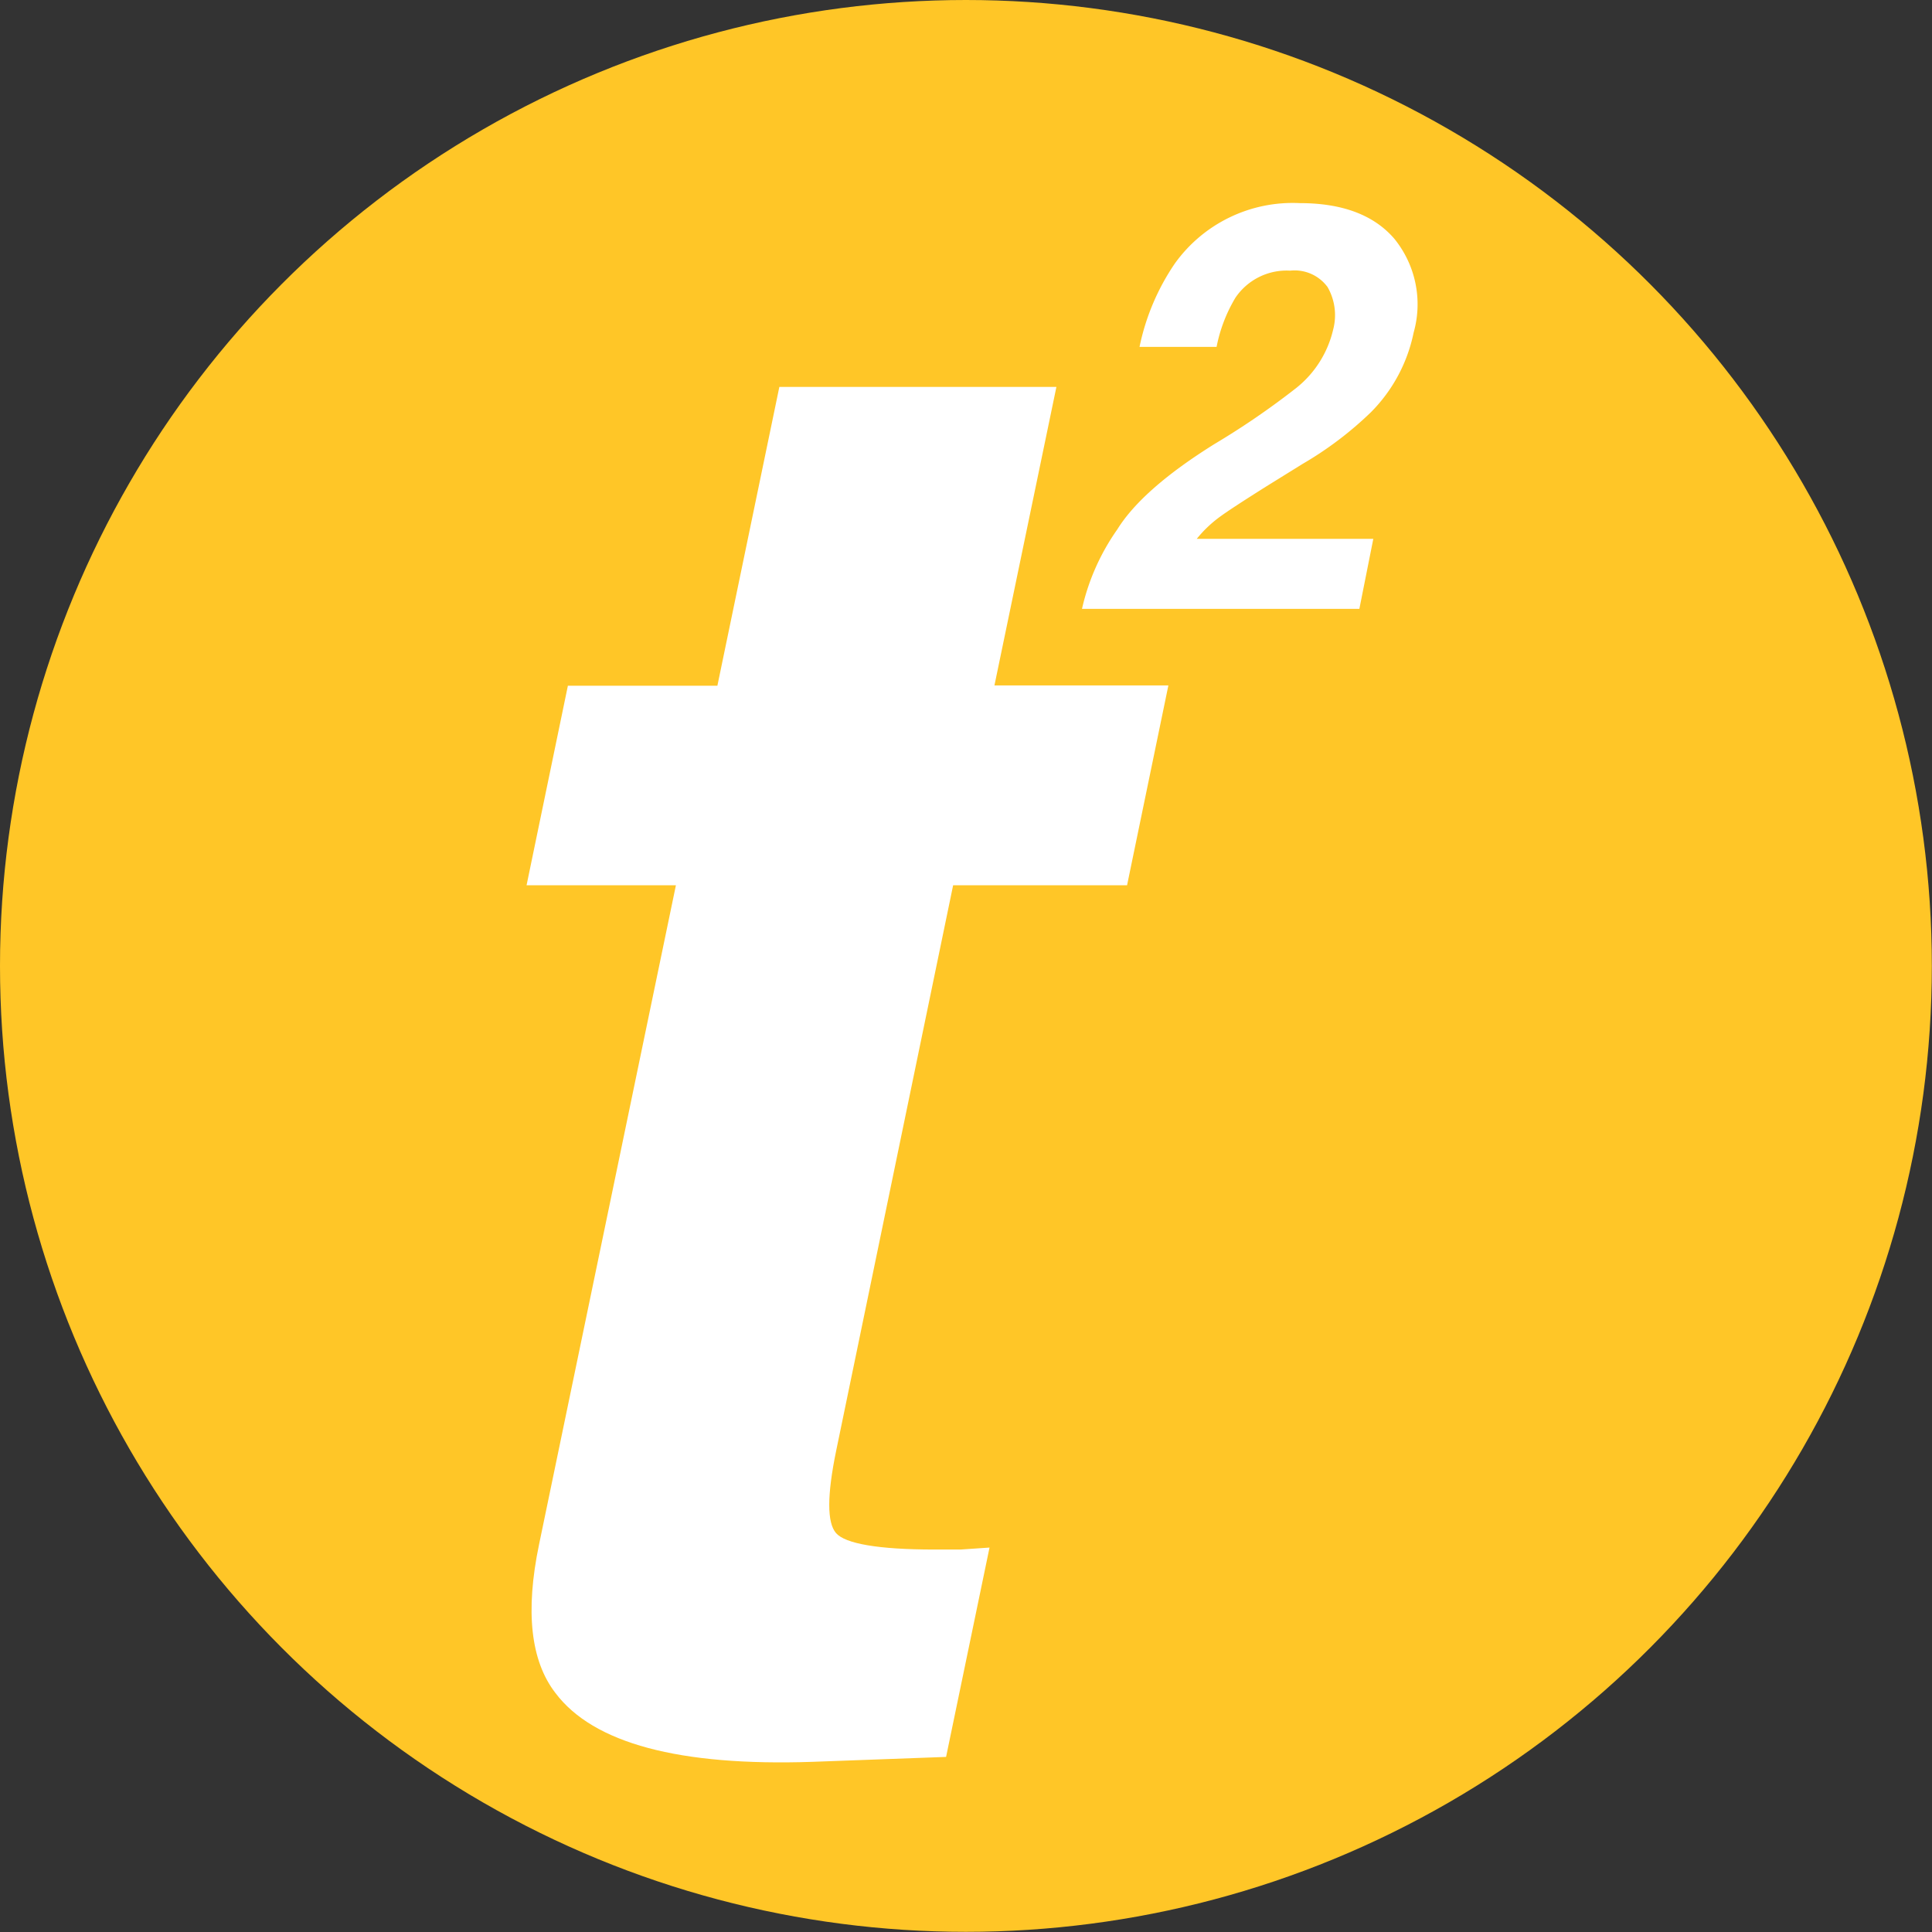 <svg xmlns="http://www.w3.org/2000/svg" width="117.85" height="117.85" viewBox="0 0 117.85 117.85">
  <rect x="0" y="0" width="117.85" height="117.85" fill="#333333" stroke="none"/>
  <title>logo_tt_movil</title>
  <g id="Layer_2" data-name="Layer 2">
    <g id="Layer_1-2" data-name="Layer 1">
      <g>
        <circle cx="58.92" cy="58.92" r="58.92" style="fill: #ffc627"/>
        <path d="M32.12,54l2.52-12.17h9.12l3.78-18.23h16.9L60.66,41.81H71.27L68.75,54H58.14L51,88.52c-.55,2.68-.56,4.36,0,5s2.56,1,6,1H58.6l1.76-.12-2.65,12.77-8.15.3q-12.21.41-15.68-4.2-2.27-2.94-1-9.05L41.23,54Z" style="fill: #fff;fill-rule: evenodd"/>
        <path d="M68.15,32.3q1.53-2.47,5.94-5.22a47.72,47.72,0,0,0,5-3.43,6.4,6.4,0,0,0,2.23-3.54,3.45,3.45,0,0,0-.34-2.6,2.49,2.49,0,0,0-2.28-1,3.77,3.77,0,0,0-3.34,1.65,9.3,9.3,0,0,0-1.15,3H69.51a14.06,14.06,0,0,1,2.15-5.08,8.84,8.84,0,0,1,7.62-3.69q3.9,0,5.77,2.17a6.34,6.34,0,0,1,1.18,5.73,9.61,9.61,0,0,1-2.61,4.86,21.62,21.62,0,0,1-4.15,3.14l-2.21,1.37c-1.38.87-2.34,1.49-2.87,1.88A7.46,7.46,0,0,0,73,32.87H83.77l-.85,4.27H66A13.64,13.64,0,0,1,68.15,32.3Z" style="fill: #fff;fill-rule: evenodd"/>
      </g>
    </g>
  </g>
</svg>
